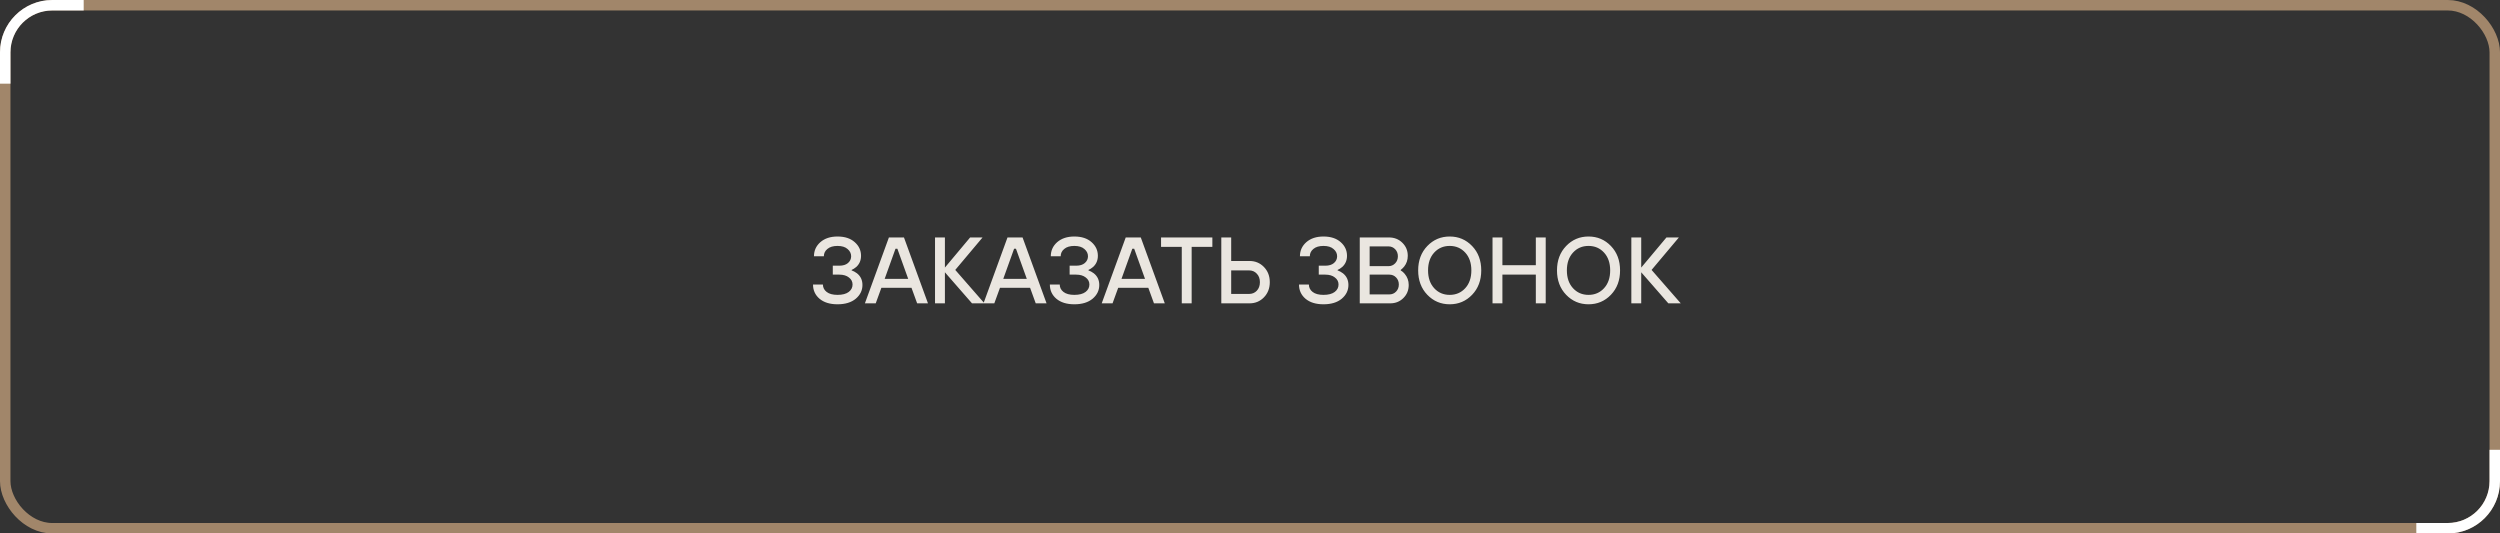 <?xml version="1.0" encoding="UTF-8"?> <svg xmlns="http://www.w3.org/2000/svg" width="239" height="51" viewBox="0 0 239 51" fill="none"><rect x="0" y="0" width="239" height="51" fill="#333333" stroke="none"/><rect x="0.5" y="0.5" width="238" height="50" rx="4.5" stroke="#A1866A"></rect><path d="M8 1H5C2.791 1 1 2.791 1 5V8H0V5C9.66416e-08 2.239 2.239 4.0266e-08 5 0H8V1Z" fill="white"></path><path d="M231 50L234 50C236.209 50 238 48.209 238 46L238 43L239 43L239 46C239 48.761 236.761 51 234 51L231 51L231 50Z" fill="white"></path><path d="M77.725 27.2H78.67C78.67 27.488 78.79 27.725 79.03 27.911C79.27 28.097 79.615 28.19 80.065 28.19C80.533 28.19 80.89 28.097 81.136 27.911C81.382 27.725 81.505 27.488 81.505 27.2C81.505 26.924 81.388 26.699 81.154 26.525C80.926 26.345 80.623 26.255 80.245 26.255H79.615V25.4H80.245C80.593 25.4 80.866 25.316 81.064 25.148C81.268 24.974 81.37 24.758 81.37 24.5C81.37 24.23 81.256 23.999 81.028 23.807C80.806 23.609 80.485 23.51 80.065 23.51C79.651 23.51 79.33 23.606 79.102 23.798C78.874 23.984 78.76 24.218 78.76 24.5H77.815C77.815 23.96 78.019 23.51 78.427 23.15C78.841 22.79 79.387 22.61 80.065 22.61C80.761 22.61 81.31 22.79 81.712 23.15C82.114 23.504 82.315 23.939 82.315 24.455C82.315 24.887 82.165 25.241 81.865 25.517C81.715 25.643 81.565 25.739 81.415 25.805V25.85C81.589 25.91 81.76 26.003 81.928 26.129C82.276 26.405 82.45 26.777 82.45 27.245C82.45 27.761 82.237 28.199 81.811 28.559C81.385 28.913 80.803 29.09 80.065 29.09C79.339 29.09 78.766 28.913 78.346 28.559C77.932 28.205 77.725 27.752 77.725 27.2ZM82.684 29L84.979 22.7H86.419L88.714 29H87.679L87.139 27.515H84.259L83.719 29H82.684ZM84.574 26.66H86.824L85.789 23.78H85.609L84.574 26.66ZM89.388 29V22.7H90.333V25.58L92.745 22.7H93.933L91.323 25.805L94.113 29H92.925L90.333 26.03V29H89.388ZM94.022 29L96.317 22.7H97.757L100.051 29H99.016L98.477 27.515H95.597L95.056 29H94.022ZM95.912 26.66H98.162L97.126 23.78H96.947L95.912 26.66ZM100.366 27.2H101.311C101.311 27.488 101.431 27.725 101.671 27.911C101.911 28.097 102.256 28.19 102.706 28.19C103.174 28.19 103.531 28.097 103.777 27.911C104.023 27.725 104.146 27.488 104.146 27.2C104.146 26.924 104.029 26.699 103.795 26.525C103.567 26.345 103.264 26.255 102.886 26.255H102.256V25.4H102.886C103.234 25.4 103.507 25.316 103.705 25.148C103.909 24.974 104.011 24.758 104.011 24.5C104.011 24.23 103.897 23.999 103.669 23.807C103.447 23.609 103.126 23.51 102.706 23.51C102.292 23.51 101.971 23.606 101.743 23.798C101.515 23.984 101.401 24.218 101.401 24.5H100.456C100.456 23.96 100.66 23.51 101.068 23.15C101.482 22.79 102.028 22.61 102.706 22.61C103.402 22.61 103.951 22.79 104.353 23.15C104.755 23.504 104.956 23.939 104.956 24.455C104.956 24.887 104.806 25.241 104.506 25.517C104.356 25.643 104.206 25.739 104.056 25.805V25.85C104.23 25.91 104.401 26.003 104.569 26.129C104.917 26.405 105.091 26.777 105.091 27.245C105.091 27.761 104.878 28.199 104.452 28.559C104.026 28.913 103.444 29.09 102.706 29.09C101.98 29.09 101.407 28.913 100.987 28.559C100.573 28.205 100.366 27.752 100.366 27.2ZM105.324 29L107.619 22.7H109.059L111.354 29H110.319L109.779 27.515H106.899L106.359 29H105.324ZM107.214 26.66H109.464L108.429 23.78H108.249L107.214 26.66ZM112.977 29V23.6H110.997V22.7H115.902V23.6H113.922V29H112.977ZM117.702 28.1H119.412C119.712 28.1 119.958 27.998 120.15 27.794C120.348 27.584 120.447 27.311 120.447 26.975C120.447 26.639 120.348 26.369 120.15 26.165C119.958 25.955 119.712 25.85 119.412 25.85H117.702V28.1ZM116.757 29V22.7H117.702V24.95H119.457C120.003 24.95 120.462 25.142 120.834 25.526C121.206 25.91 121.392 26.393 121.392 26.975C121.392 27.557 121.206 28.04 120.834 28.424C120.462 28.808 120.003 29 119.457 29H116.757ZM124.184 27.2H125.129C125.129 27.488 125.249 27.725 125.489 27.911C125.729 28.097 126.074 28.19 126.524 28.19C126.992 28.19 127.349 28.097 127.595 27.911C127.841 27.725 127.964 27.488 127.964 27.2C127.964 26.924 127.847 26.699 127.613 26.525C127.385 26.345 127.082 26.255 126.704 26.255H126.074V25.4H126.704C127.052 25.4 127.325 25.316 127.523 25.148C127.727 24.974 127.829 24.758 127.829 24.5C127.829 24.23 127.715 23.999 127.487 23.807C127.265 23.609 126.944 23.51 126.524 23.51C126.11 23.51 125.789 23.606 125.561 23.798C125.333 23.984 125.219 24.218 125.219 24.5H124.274C124.274 23.96 124.478 23.51 124.886 23.15C125.3 22.79 125.846 22.61 126.524 22.61C127.22 22.61 127.769 22.79 128.171 23.15C128.573 23.504 128.774 23.939 128.774 24.455C128.774 24.887 128.624 25.241 128.324 25.517C128.174 25.643 128.024 25.739 127.874 25.805V25.85C128.048 25.91 128.219 26.003 128.387 26.129C128.735 26.405 128.909 26.777 128.909 27.245C128.909 27.761 128.696 28.199 128.27 28.559C127.844 28.913 127.262 29.09 126.524 29.09C125.798 29.09 125.225 28.913 124.805 28.559C124.391 28.205 124.184 27.752 124.184 27.2ZM129.993 29V22.7H132.783C133.299 22.7 133.728 22.871 134.07 23.213C134.412 23.549 134.583 23.963 134.583 24.455C134.583 24.851 134.469 25.193 134.241 25.481C134.151 25.595 134.04 25.703 133.908 25.805V25.85C134.052 25.934 134.178 26.042 134.286 26.174C134.544 26.48 134.673 26.837 134.673 27.245C134.673 27.743 134.502 28.16 134.16 28.496C133.824 28.832 133.404 29 132.9 29H129.993ZM130.938 25.445H132.738C132.99 25.445 133.203 25.355 133.377 25.175C133.551 24.995 133.638 24.77 133.638 24.5C133.638 24.23 133.551 24.005 133.377 23.825C133.203 23.645 132.99 23.555 132.738 23.555H130.938V25.445ZM130.938 28.145H132.828C133.08 28.145 133.293 28.055 133.467 27.875C133.641 27.695 133.728 27.47 133.728 27.2C133.728 26.93 133.641 26.705 133.467 26.525C133.293 26.345 133.08 26.255 132.828 26.255H130.938V28.145ZM140.734 28.181C140.152 28.787 139.438 29.09 138.592 29.09C137.746 29.09 137.032 28.787 136.45 28.181C135.868 27.575 135.577 26.798 135.577 25.85C135.577 24.902 135.868 24.125 136.45 23.519C137.032 22.913 137.746 22.61 138.592 22.61C139.438 22.61 140.152 22.913 140.734 23.519C141.316 24.125 141.607 24.902 141.607 25.85C141.607 26.798 141.316 27.575 140.734 28.181ZM140.077 24.149C139.687 23.723 139.192 23.51 138.592 23.51C137.992 23.51 137.497 23.723 137.107 24.149C136.717 24.575 136.522 25.142 136.522 25.85C136.522 26.558 136.717 27.125 137.107 27.551C137.497 27.977 137.992 28.19 138.592 28.19C139.192 28.19 139.687 27.977 140.077 27.551C140.467 27.125 140.662 26.558 140.662 25.85C140.662 25.142 140.467 24.575 140.077 24.149ZM142.685 29V22.7H143.63V25.355H146.825V22.7H147.77V29H146.825V26.255H143.63V29H142.685ZM154.005 28.181C153.423 28.787 152.709 29.09 151.863 29.09C151.017 29.09 150.303 28.787 149.721 28.181C149.139 27.575 148.848 26.798 148.848 25.85C148.848 24.902 149.139 24.125 149.721 23.519C150.303 22.913 151.017 22.61 151.863 22.61C152.709 22.61 153.423 22.913 154.005 23.519C154.587 24.125 154.878 24.902 154.878 25.85C154.878 26.798 154.587 27.575 154.005 28.181ZM153.348 24.149C152.958 23.723 152.463 23.51 151.863 23.51C151.263 23.51 150.768 23.723 150.378 24.149C149.988 24.575 149.793 25.142 149.793 25.85C149.793 26.558 149.988 27.125 150.378 27.551C150.768 27.977 151.263 28.19 151.863 28.19C152.463 28.19 152.958 27.977 153.348 27.551C153.738 27.125 153.933 26.558 153.933 25.85C153.933 25.142 153.738 24.575 153.348 24.149ZM155.956 29V22.7H156.901V25.58L159.313 22.7H160.501L157.891 25.805L160.681 29H159.493L156.901 26.03V29H155.956Z" fill="#EAE6E0"></path></svg> 